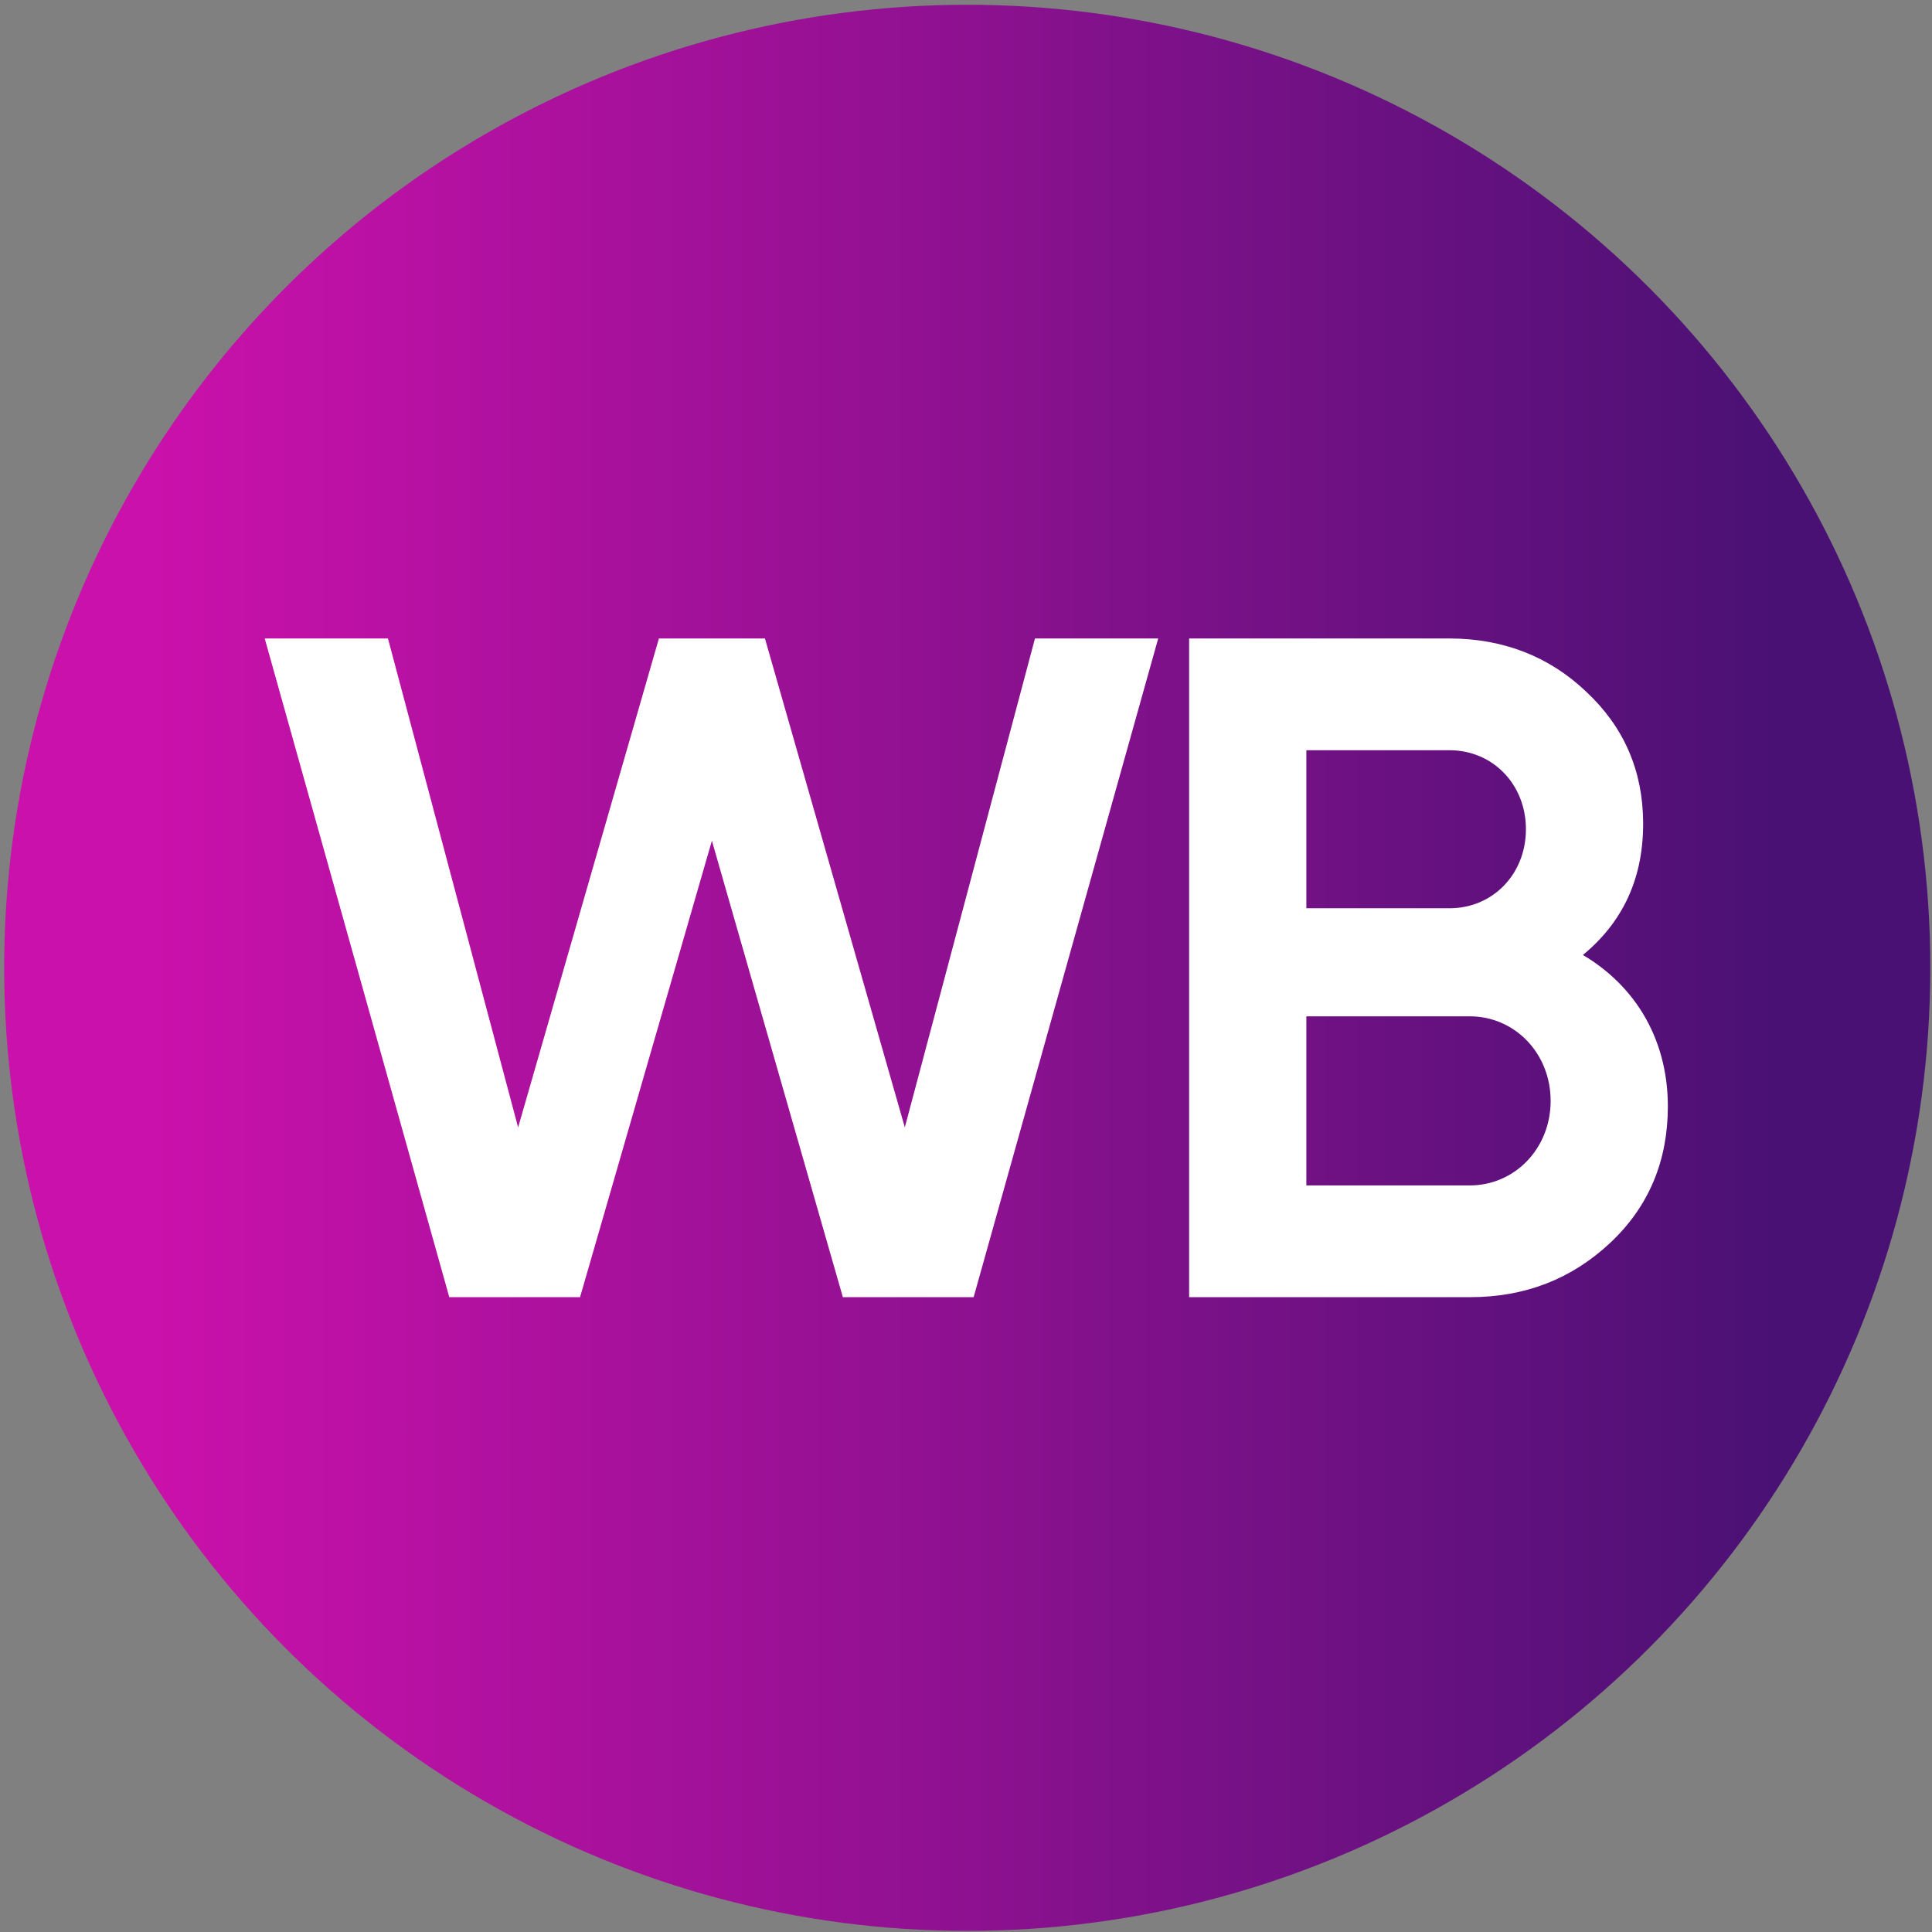 <?xml version="1.0" encoding="UTF-8"?> <svg xmlns="http://www.w3.org/2000/svg" width="329" height="329" viewBox="0 0 329 329" fill="none"><rect x="0" y="0" width="329" height="329" fill="#808080" stroke="none"/> <circle cx="164.712" cy="164.812" r="164" fill="url(#paint0_linear_404_47)"></circle> <path d="M98.01 219.877H77.282L46.424 109.747H65.282L88.192 195.806L112.972 109.747H129.493L154.117 195.806L177.027 109.747H195.885L165.027 219.877H144.299L121.232 139.482L98.01 219.877ZM267.727 162.767C277.233 167.802 283 176.927 283 188.412C283 197.379 279.883 204.931 273.493 210.91C267.103 216.888 259.466 219.877 250.271 219.877H203.516V109.747H246.842C255.726 109.747 263.363 112.736 269.441 118.558C275.675 124.379 278.792 131.616 278.792 140.269C278.792 149.866 275.052 157.26 267.727 162.767ZM246.842 126.739H221.439V155.687H246.842C254.791 155.687 260.869 149.394 260.869 141.213C260.869 133.032 254.791 126.739 246.842 126.739ZM221.439 202.886H250.271C258.531 202.886 265.077 196.121 265.077 187.468C265.077 178.815 258.531 172.049 250.271 172.049H221.439V202.886Z" fill="white" stroke="white" stroke-width="2.039"></path> <defs> <linearGradient id="paint0_linear_404_47" x1="24.329" y1="164.795" x2="306.282" y2="164.795" gradientUnits="userSpaceOnUse"> <stop stop-color="#CB11AB"></stop> <stop offset="0.501" stop-color="#8D1190"></stop> <stop offset="1" stop-color="#481173"></stop> </linearGradient> </defs> </svg> 
